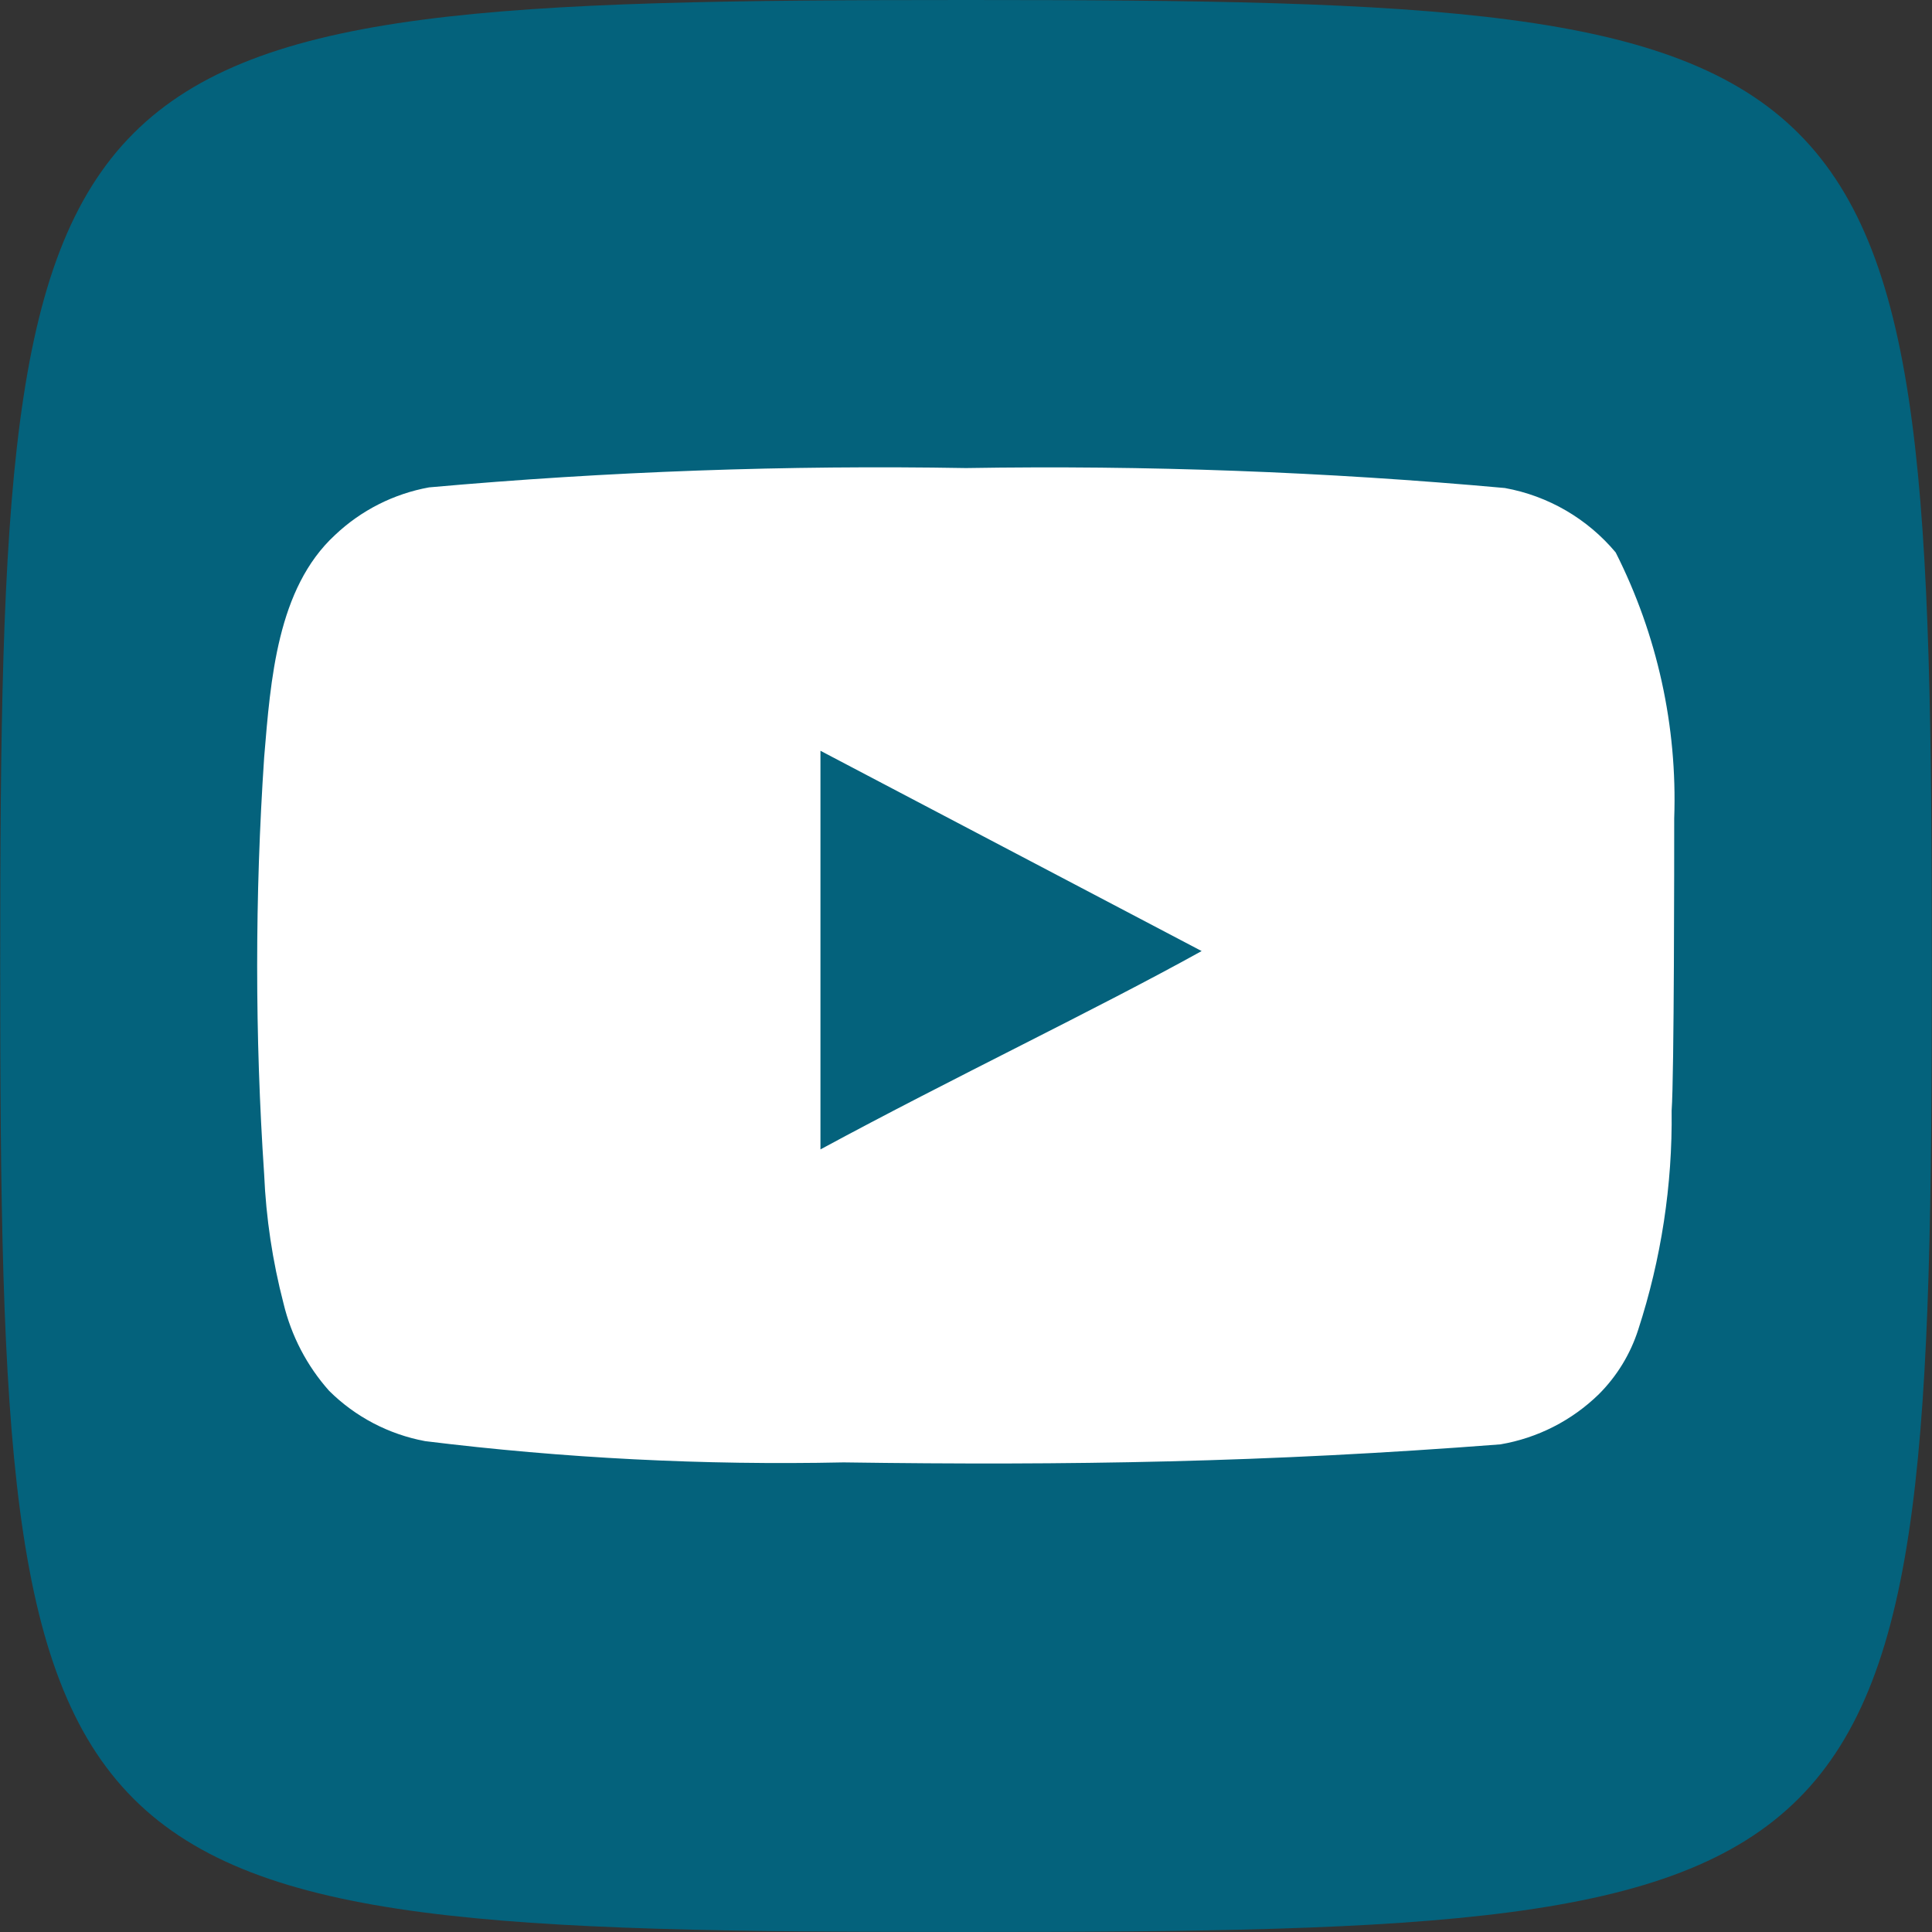 <svg width="30" height="30" viewBox="0 0 30 30" fill="none" xmlns="http://www.w3.org/2000/svg">
<rect x="0" y="0" width="30" height="30" fill="#333333" stroke="none"/>
<g clip-path="url(#clip0_806_3126)">
<path d="M15 0C0.524 0 0.003 0.521 0.003 15C0.003 29.479 0.524 30 15 30C29.476 30 29.997 29.479 29.997 15C29.997 0.521 29.476 0 15 0Z" fill="#04627C"/>
<g clip-path="url(#clip1_806_3126)">
<path d="M25.997 12.708C26.047 11.277 25.734 9.856 25.088 8.578C24.649 8.054 24.041 7.7 23.368 7.578C20.586 7.326 17.793 7.222 15 7.268C12.217 7.22 9.434 7.32 6.662 7.568C6.113 7.668 5.606 7.925 5.202 8.308C4.302 9.138 4.202 10.558 4.102 11.758C3.957 13.916 3.957 16.081 4.102 18.238C4.131 18.913 4.232 19.584 4.402 20.238C4.523 20.743 4.766 21.21 5.112 21.598C5.519 22.002 6.038 22.273 6.602 22.378C8.757 22.644 10.929 22.754 13.1 22.708C16.599 22.758 19.669 22.708 23.298 22.428C23.875 22.33 24.409 22.058 24.828 21.648C25.108 21.368 25.317 21.025 25.438 20.648C25.795 19.551 25.971 18.402 25.957 17.248C25.997 16.688 25.997 13.308 25.997 12.708ZM12.74 17.848V11.658L18.659 14.768C16.999 15.688 14.81 16.728 12.74 17.848Z" fill="white"/>
</g>
</g>
<defs>
<clipPath id="clip0_806_3126">
<rect width="29.994" height="30" fill="white" transform="translate(0.003)"/>
</clipPath>
<clipPath id="clip1_806_3126">
<rect width="23.995" height="24" fill="white" transform="translate(3.002 2.998)"/>
</clipPath>
</defs>
</svg>
